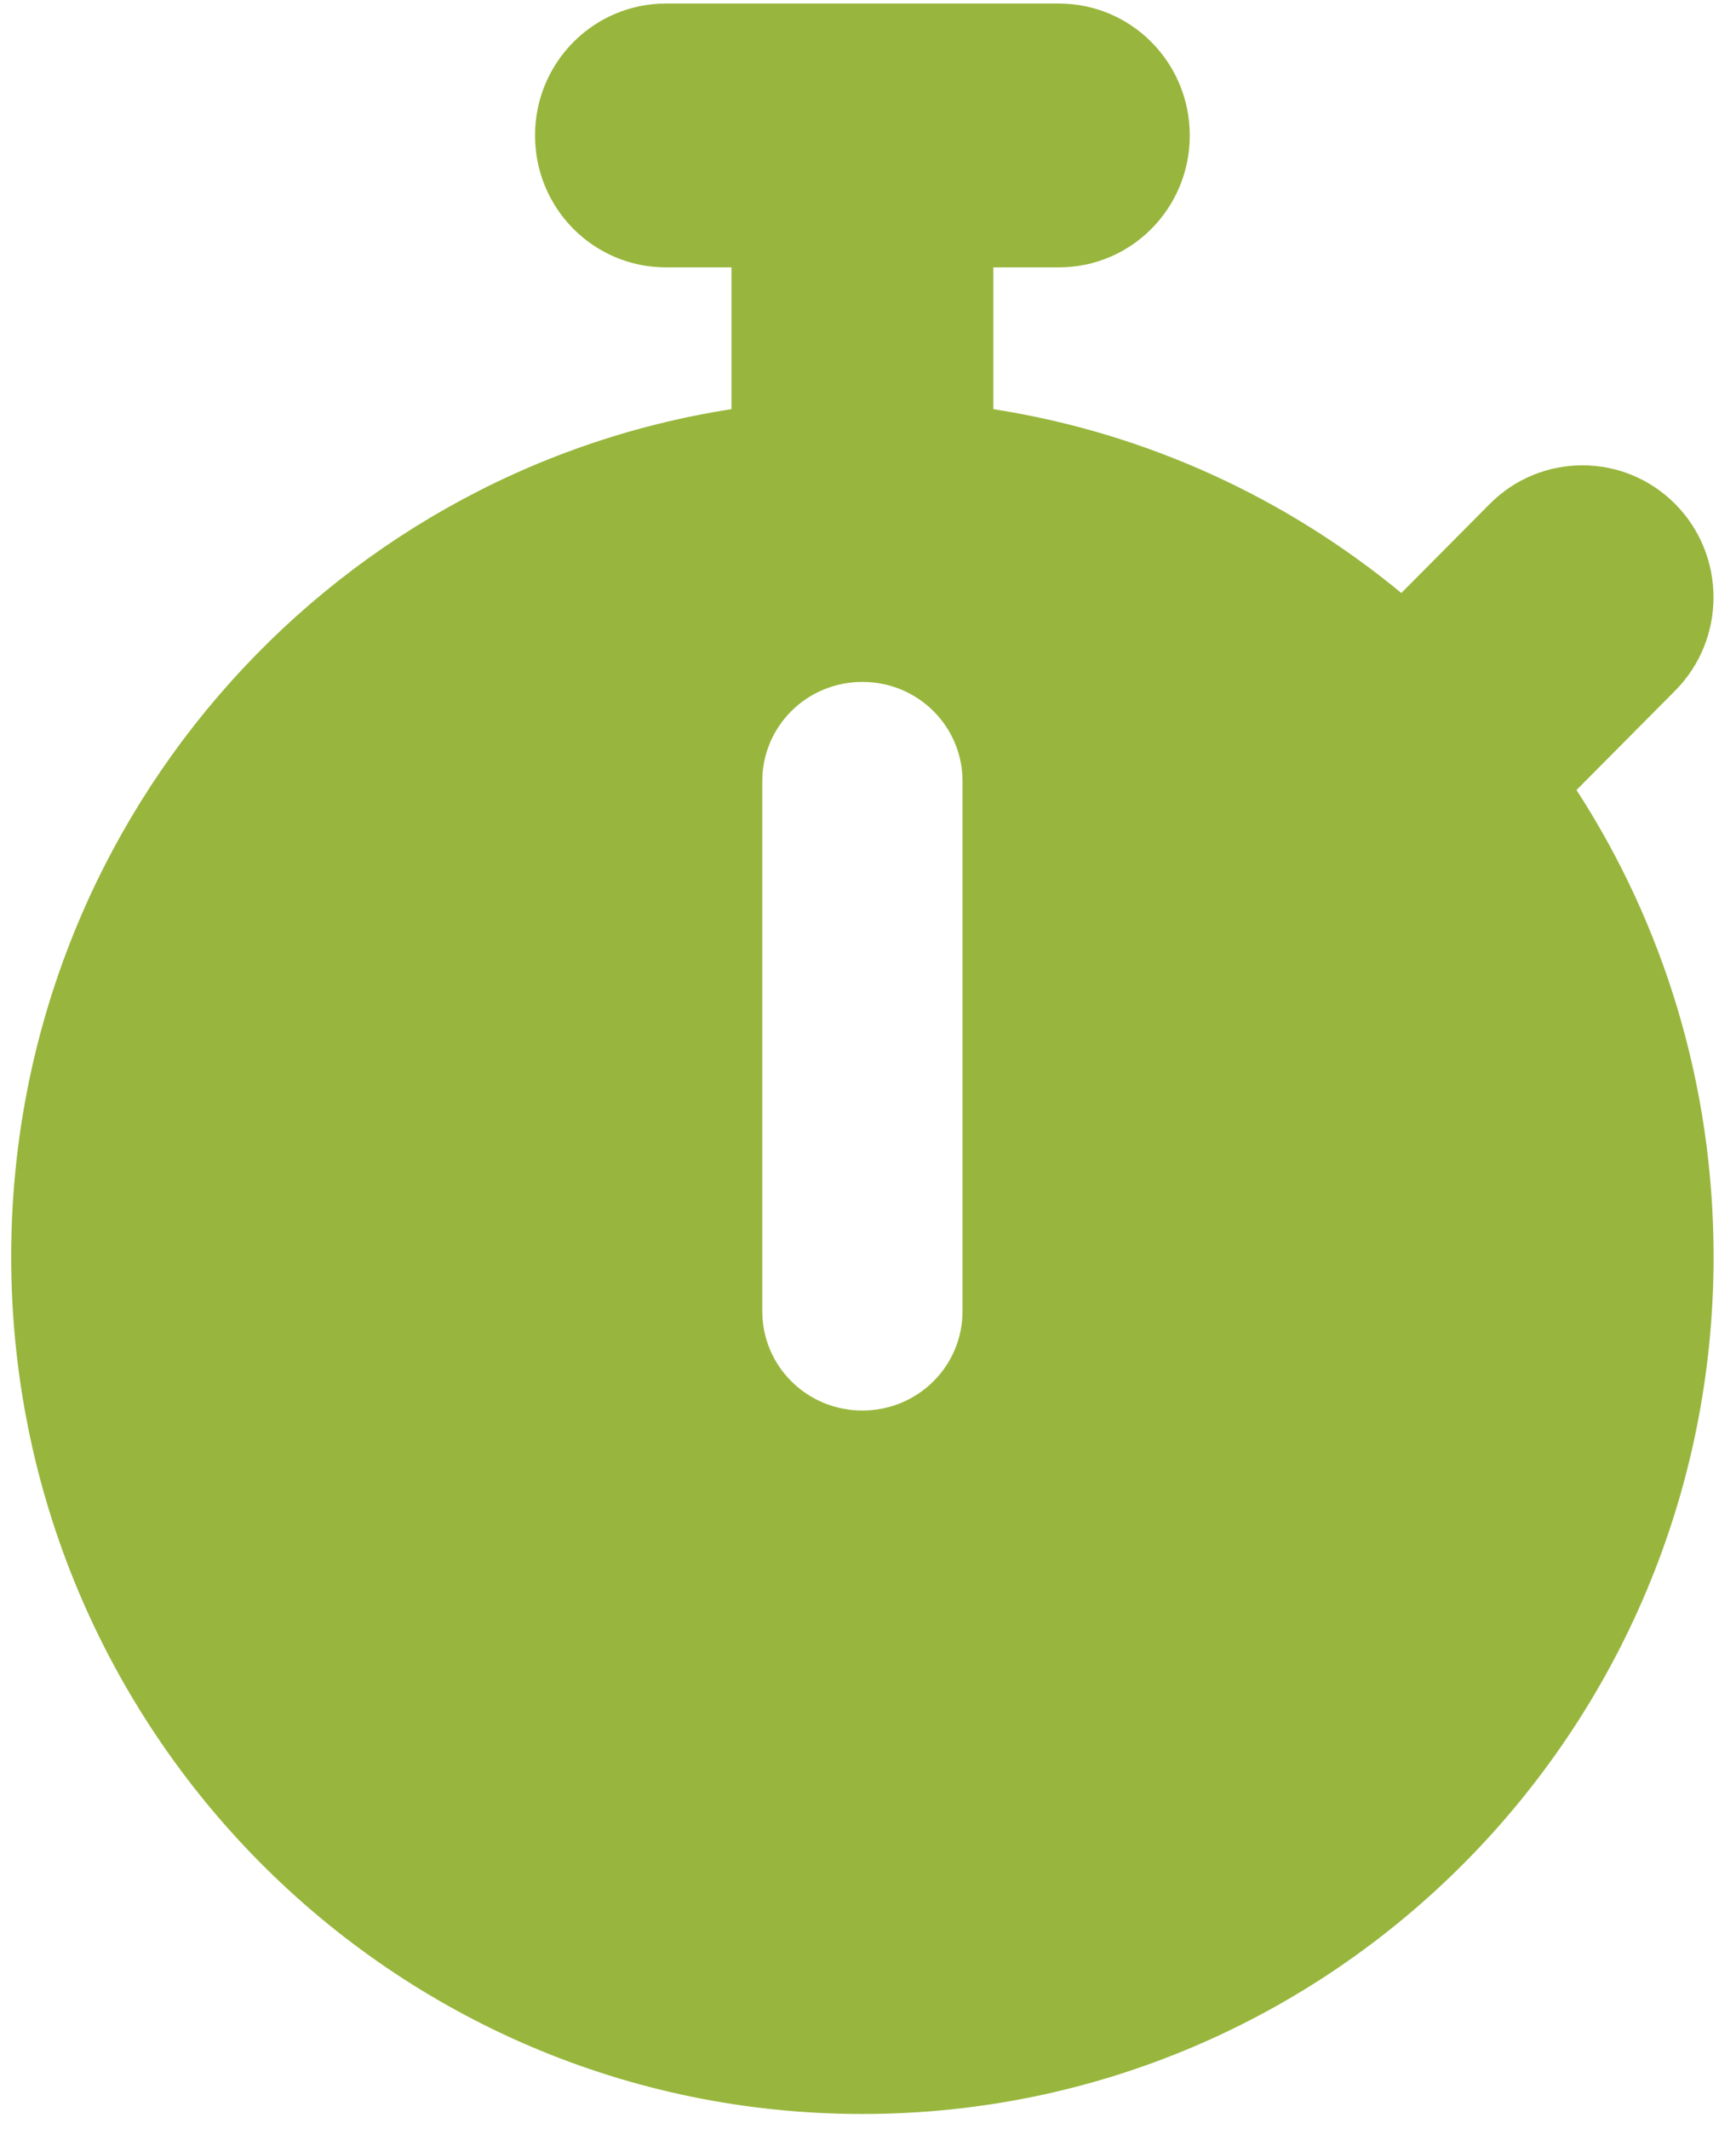 <?xml version="1.0" encoding="UTF-8"?>
<svg width="31px" height="38px" viewBox="0 0 31 38" version="1.1" xmlns="http://www.w3.org/2000/svg" xmlns:xlink="http://www.w3.org/1999/xlink">
    <title>Shape</title>
    <g id="page" stroke="none" stroke-width="1" fill="none" fill-rule="evenodd">
        <g id="gift" transform="translate(-504, -380)" fill="#98B63D">
            <g id="Group-7" transform="translate(466, 349)">
                <path d="M49.892,31.063 C48.599,31.063 47.554,32.116 47.554,33.418 C47.554,34.721 48.599,35.773 49.892,35.773 L51.062,35.773 L51.062,38.304 C43.776,39.437 38.2,45.78 38.2,53.433 C38.2,61.887 45.003,68.738 53.4,68.738 C61.797,68.738 68.6,61.887 68.6,53.433 C68.6,50.357 67.701,47.495 66.152,45.103 L67.913,43.33 C68.827,42.41 68.827,40.916 67.913,39.996 C67,39.077 65.516,39.077 64.603,39.996 L63.024,41.586 C60.971,39.893 58.479,38.731 55.738,38.304 L55.738,35.773 L56.908,35.773 C58.201,35.773 59.246,34.721 59.246,33.418 C59.246,32.116 58.201,31.063 56.908,31.063 L53.4,31.063 L49.892,31.063 Z M55.188,44.947 L55.188,54.406 C55.188,55.389 54.391,56.18 53.4,56.18 C52.409,56.18 51.612,55.389 51.612,54.406 L51.612,44.947 C51.612,43.964 52.409,43.173 53.4,43.173 C54.391,43.173 55.188,43.964 55.188,44.947 Z" id="Shape"></path>
            </g>
        </g>
    </g>
</svg>